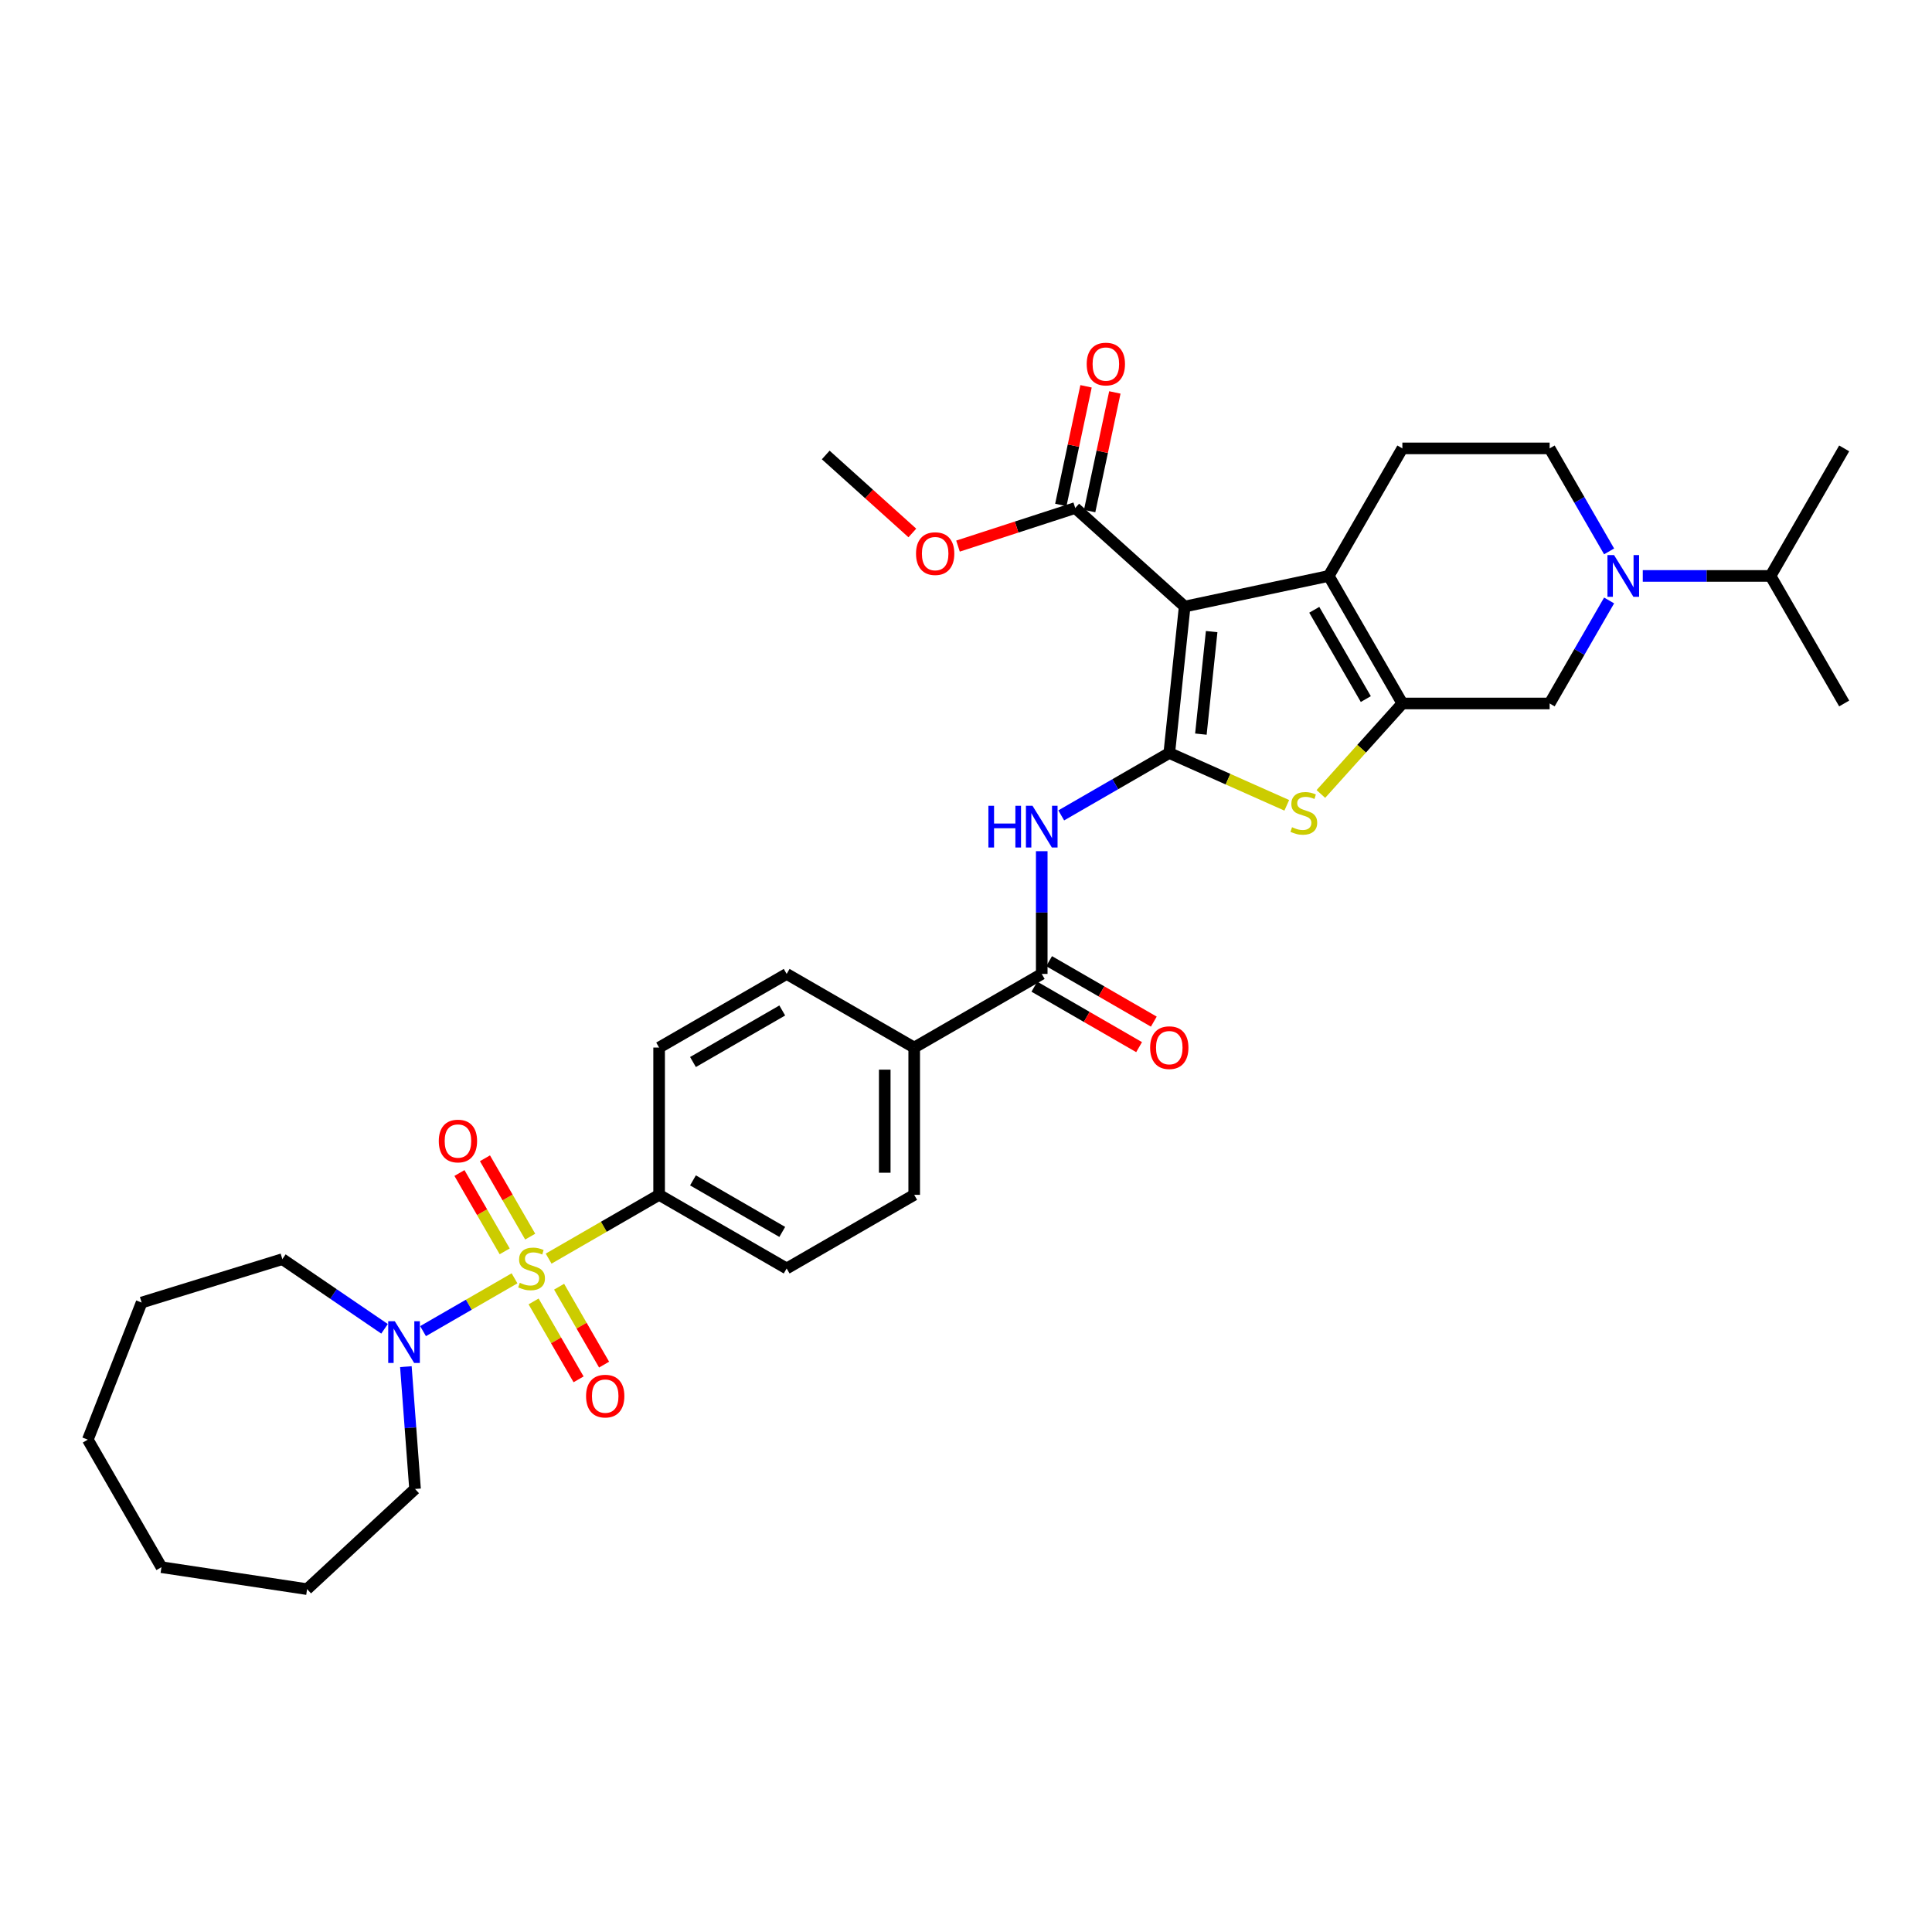 <?xml version='1.0' encoding='iso-8859-1'?>
<svg version='1.1' baseProfile='full'
              xmlns='http://www.w3.org/2000/svg'
                      xmlns:rdkit='http://www.rdkit.org/xml'
                      xmlns:xlink='http://www.w3.org/1999/xlink'
                  xml:space='preserve'
width='1000px' height='1000px' viewBox='0 0 1000 1000'>
<!-- END OF HEADER -->
<rect style='opacity:1.0;fill:#FFFFFF;stroke:none' width='1000' height='1000' x='0' y='0'> </rect>
<path class='bond-1' d='M 605.218,389.76 L 613.186,313.95' style='fill:none;fill-rule:evenodd;stroke:#000000;stroke-width:6px;stroke-linecap:butt;stroke-linejoin:miter;stroke-opacity:1' />
<path class='bond-1' d='M 621.576,379.982 L 627.153,326.915' style='fill:none;fill-rule:evenodd;stroke:#000000;stroke-width:6px;stroke-linecap:butt;stroke-linejoin:miter;stroke-opacity:1' />
<path class='bond-4' d='M 605.218,389.76 L 635.623,403.298' style='fill:none;fill-rule:evenodd;stroke:#000000;stroke-width:6px;stroke-linecap:butt;stroke-linejoin:miter;stroke-opacity:1' />
<path class='bond-4' d='M 635.623,403.298 L 666.029,416.835' style='fill:none;fill-rule:evenodd;stroke:#CCCC00;stroke-width:6px;stroke-linecap:butt;stroke-linejoin:miter;stroke-opacity:1' />
<path class='bond-5' d='M 605.218,389.76 L 577.257,405.904' style='fill:none;fill-rule:evenodd;stroke:#000000;stroke-width:6px;stroke-linecap:butt;stroke-linejoin:miter;stroke-opacity:1' />
<path class='bond-5' d='M 577.257,405.904 L 549.296,422.047' style='fill:none;fill-rule:evenodd;stroke:#0000FF;stroke-width:6px;stroke-linecap:butt;stroke-linejoin:miter;stroke-opacity:1' />
<path class='bond-0' d='M 283.97,651.461 L 312.564,634.952' style='fill:none;fill-rule:evenodd;stroke:#CCCC00;stroke-width:6px;stroke-linecap:butt;stroke-linejoin:miter;stroke-opacity:1' />
<path class='bond-0' d='M 312.564,634.952 L 341.158,618.444' style='fill:none;fill-rule:evenodd;stroke:#000000;stroke-width:6px;stroke-linecap:butt;stroke-linejoin:miter;stroke-opacity:1' />
<path class='bond-6' d='M 266.315,661.654 L 242.64,675.323' style='fill:none;fill-rule:evenodd;stroke:#CCCC00;stroke-width:6px;stroke-linecap:butt;stroke-linejoin:miter;stroke-opacity:1' />
<path class='bond-6' d='M 242.64,675.323 L 218.965,688.992' style='fill:none;fill-rule:evenodd;stroke:#0000FF;stroke-width:6px;stroke-linecap:butt;stroke-linejoin:miter;stroke-opacity:1' />
<path class='bond-13' d='M 274.429,640.077 L 262.722,619.8' style='fill:none;fill-rule:evenodd;stroke:#CCCC00;stroke-width:6px;stroke-linecap:butt;stroke-linejoin:miter;stroke-opacity:1' />
<path class='bond-13' d='M 262.722,619.8 L 251.015,599.522' style='fill:none;fill-rule:evenodd;stroke:#FF0000;stroke-width:6px;stroke-linecap:butt;stroke-linejoin:miter;stroke-opacity:1' />
<path class='bond-13' d='M 261.226,647.7 L 249.519,627.422' style='fill:none;fill-rule:evenodd;stroke:#CCCC00;stroke-width:6px;stroke-linecap:butt;stroke-linejoin:miter;stroke-opacity:1' />
<path class='bond-13' d='M 249.519,627.422 L 237.812,607.145' style='fill:none;fill-rule:evenodd;stroke:#FF0000;stroke-width:6px;stroke-linecap:butt;stroke-linejoin:miter;stroke-opacity:1' />
<path class='bond-14' d='M 276.19,673.617 L 287.831,693.781' style='fill:none;fill-rule:evenodd;stroke:#CCCC00;stroke-width:6px;stroke-linecap:butt;stroke-linejoin:miter;stroke-opacity:1' />
<path class='bond-14' d='M 287.831,693.781 L 299.473,713.945' style='fill:none;fill-rule:evenodd;stroke:#FF0000;stroke-width:6px;stroke-linecap:butt;stroke-linejoin:miter;stroke-opacity:1' />
<path class='bond-14' d='M 289.393,665.994 L 301.034,686.158' style='fill:none;fill-rule:evenodd;stroke:#CCCC00;stroke-width:6px;stroke-linecap:butt;stroke-linejoin:miter;stroke-opacity:1' />
<path class='bond-14' d='M 301.034,686.158 L 312.676,706.322' style='fill:none;fill-rule:evenodd;stroke:#FF0000;stroke-width:6px;stroke-linecap:butt;stroke-linejoin:miter;stroke-opacity:1' />
<path class='bond-3' d='M 613.186,313.95 L 687.748,298.101' style='fill:none;fill-rule:evenodd;stroke:#000000;stroke-width:6px;stroke-linecap:butt;stroke-linejoin:miter;stroke-opacity:1' />
<path class='bond-9' d='M 613.186,313.95 L 556.538,262.944' style='fill:none;fill-rule:evenodd;stroke:#000000;stroke-width:6px;stroke-linecap:butt;stroke-linejoin:miter;stroke-opacity:1' />
<path class='bond-2' d='M 725.862,364.117 L 704.773,387.539' style='fill:none;fill-rule:evenodd;stroke:#000000;stroke-width:6px;stroke-linecap:butt;stroke-linejoin:miter;stroke-opacity:1' />
<path class='bond-2' d='M 704.773,387.539 L 683.683,410.961' style='fill:none;fill-rule:evenodd;stroke:#CCCC00;stroke-width:6px;stroke-linecap:butt;stroke-linejoin:miter;stroke-opacity:1' />
<path class='bond-10' d='M 725.862,364.117 L 802.09,364.117' style='fill:none;fill-rule:evenodd;stroke:#000000;stroke-width:6px;stroke-linecap:butt;stroke-linejoin:miter;stroke-opacity:1' />
<path class='bond-34' d='M 725.862,364.117 L 687.748,298.101' style='fill:none;fill-rule:evenodd;stroke:#000000;stroke-width:6px;stroke-linecap:butt;stroke-linejoin:miter;stroke-opacity:1' />
<path class='bond-34' d='M 706.942,361.837 L 680.262,315.627' style='fill:none;fill-rule:evenodd;stroke:#000000;stroke-width:6px;stroke-linecap:butt;stroke-linejoin:miter;stroke-opacity:1' />
<path class='bond-12' d='M 687.748,298.101 L 725.862,232.086' style='fill:none;fill-rule:evenodd;stroke:#000000;stroke-width:6px;stroke-linecap:butt;stroke-linejoin:miter;stroke-opacity:1' />
<path class='bond-8' d='M 539.203,440.574 L 539.203,472.338' style='fill:none;fill-rule:evenodd;stroke:#0000FF;stroke-width:6px;stroke-linecap:butt;stroke-linejoin:miter;stroke-opacity:1' />
<path class='bond-8' d='M 539.203,472.338 L 539.203,504.102' style='fill:none;fill-rule:evenodd;stroke:#000000;stroke-width:6px;stroke-linecap:butt;stroke-linejoin:miter;stroke-opacity:1' />
<path class='bond-25' d='M 210.079,707.371 L 212.451,739.028' style='fill:none;fill-rule:evenodd;stroke:#0000FF;stroke-width:6px;stroke-linecap:butt;stroke-linejoin:miter;stroke-opacity:1' />
<path class='bond-25' d='M 212.451,739.028 L 214.824,770.686' style='fill:none;fill-rule:evenodd;stroke:#000000;stroke-width:6px;stroke-linecap:butt;stroke-linejoin:miter;stroke-opacity:1' />
<path class='bond-26' d='M 199.035,687.79 L 172.59,669.761' style='fill:none;fill-rule:evenodd;stroke:#0000FF;stroke-width:6px;stroke-linecap:butt;stroke-linejoin:miter;stroke-opacity:1' />
<path class='bond-26' d='M 172.59,669.761 L 146.145,651.731' style='fill:none;fill-rule:evenodd;stroke:#000000;stroke-width:6px;stroke-linecap:butt;stroke-linejoin:miter;stroke-opacity:1' />
<path class='bond-7' d='M 832.872,310.801 L 817.481,337.459' style='fill:none;fill-rule:evenodd;stroke:#0000FF;stroke-width:6px;stroke-linecap:butt;stroke-linejoin:miter;stroke-opacity:1' />
<path class='bond-7' d='M 817.481,337.459 L 802.09,364.117' style='fill:none;fill-rule:evenodd;stroke:#000000;stroke-width:6px;stroke-linecap:butt;stroke-linejoin:miter;stroke-opacity:1' />
<path class='bond-23' d='M 850.296,298.101 L 883.364,298.101' style='fill:none;fill-rule:evenodd;stroke:#0000FF;stroke-width:6px;stroke-linecap:butt;stroke-linejoin:miter;stroke-opacity:1' />
<path class='bond-23' d='M 883.364,298.101 L 916.432,298.101' style='fill:none;fill-rule:evenodd;stroke:#000000;stroke-width:6px;stroke-linecap:butt;stroke-linejoin:miter;stroke-opacity:1' />
<path class='bond-35' d='M 832.872,285.402 L 817.481,258.744' style='fill:none;fill-rule:evenodd;stroke:#0000FF;stroke-width:6px;stroke-linecap:butt;stroke-linejoin:miter;stroke-opacity:1' />
<path class='bond-35' d='M 817.481,258.744 L 802.09,232.086' style='fill:none;fill-rule:evenodd;stroke:#000000;stroke-width:6px;stroke-linecap:butt;stroke-linejoin:miter;stroke-opacity:1' />
<path class='bond-15' d='M 539.203,504.102 L 473.188,542.216' style='fill:none;fill-rule:evenodd;stroke:#000000;stroke-width:6px;stroke-linecap:butt;stroke-linejoin:miter;stroke-opacity:1' />
<path class='bond-17' d='M 535.392,510.703 L 562.492,526.35' style='fill:none;fill-rule:evenodd;stroke:#000000;stroke-width:6px;stroke-linecap:butt;stroke-linejoin:miter;stroke-opacity:1' />
<path class='bond-17' d='M 562.492,526.35 L 589.592,541.996' style='fill:none;fill-rule:evenodd;stroke:#FF0000;stroke-width:6px;stroke-linecap:butt;stroke-linejoin:miter;stroke-opacity:1' />
<path class='bond-17' d='M 543.014,497.5 L 570.114,513.147' style='fill:none;fill-rule:evenodd;stroke:#000000;stroke-width:6px;stroke-linecap:butt;stroke-linejoin:miter;stroke-opacity:1' />
<path class='bond-17' d='M 570.114,513.147 L 597.214,528.793' style='fill:none;fill-rule:evenodd;stroke:#FF0000;stroke-width:6px;stroke-linecap:butt;stroke-linejoin:miter;stroke-opacity:1' />
<path class='bond-18' d='M 563.994,264.529 L 570.52,233.826' style='fill:none;fill-rule:evenodd;stroke:#000000;stroke-width:6px;stroke-linecap:butt;stroke-linejoin:miter;stroke-opacity:1' />
<path class='bond-18' d='M 570.52,233.826 L 577.046,203.124' style='fill:none;fill-rule:evenodd;stroke:#FF0000;stroke-width:6px;stroke-linecap:butt;stroke-linejoin:miter;stroke-opacity:1' />
<path class='bond-18' d='M 549.082,261.359 L 555.608,230.656' style='fill:none;fill-rule:evenodd;stroke:#000000;stroke-width:6px;stroke-linecap:butt;stroke-linejoin:miter;stroke-opacity:1' />
<path class='bond-18' d='M 555.608,230.656 L 562.134,199.954' style='fill:none;fill-rule:evenodd;stroke:#FF0000;stroke-width:6px;stroke-linecap:butt;stroke-linejoin:miter;stroke-opacity:1' />
<path class='bond-24' d='M 556.538,262.944 L 526.197,272.802' style='fill:none;fill-rule:evenodd;stroke:#000000;stroke-width:6px;stroke-linecap:butt;stroke-linejoin:miter;stroke-opacity:1' />
<path class='bond-24' d='M 526.197,272.802 L 495.856,282.66' style='fill:none;fill-rule:evenodd;stroke:#FF0000;stroke-width:6px;stroke-linecap:butt;stroke-linejoin:miter;stroke-opacity:1' />
<path class='bond-11' d='M 341.158,618.444 L 407.173,656.557' style='fill:none;fill-rule:evenodd;stroke:#000000;stroke-width:6px;stroke-linecap:butt;stroke-linejoin:miter;stroke-opacity:1' />
<path class='bond-11' d='M 358.683,610.958 L 404.893,637.637' style='fill:none;fill-rule:evenodd;stroke:#000000;stroke-width:6px;stroke-linecap:butt;stroke-linejoin:miter;stroke-opacity:1' />
<path class='bond-36' d='M 341.158,618.444 L 341.158,542.216' style='fill:none;fill-rule:evenodd;stroke:#000000;stroke-width:6px;stroke-linecap:butt;stroke-linejoin:miter;stroke-opacity:1' />
<path class='bond-16' d='M 725.862,232.086 L 802.09,232.086' style='fill:none;fill-rule:evenodd;stroke:#000000;stroke-width:6px;stroke-linecap:butt;stroke-linejoin:miter;stroke-opacity:1' />
<path class='bond-21' d='M 473.188,542.216 L 407.173,504.102' style='fill:none;fill-rule:evenodd;stroke:#000000;stroke-width:6px;stroke-linecap:butt;stroke-linejoin:miter;stroke-opacity:1' />
<path class='bond-22' d='M 473.188,542.216 L 473.188,618.444' style='fill:none;fill-rule:evenodd;stroke:#000000;stroke-width:6px;stroke-linecap:butt;stroke-linejoin:miter;stroke-opacity:1' />
<path class='bond-22' d='M 457.942,553.65 L 457.942,607.009' style='fill:none;fill-rule:evenodd;stroke:#000000;stroke-width:6px;stroke-linecap:butt;stroke-linejoin:miter;stroke-opacity:1' />
<path class='bond-19' d='M 341.158,542.216 L 407.173,504.102' style='fill:none;fill-rule:evenodd;stroke:#000000;stroke-width:6px;stroke-linecap:butt;stroke-linejoin:miter;stroke-opacity:1' />
<path class='bond-19' d='M 358.683,549.702 L 404.893,523.022' style='fill:none;fill-rule:evenodd;stroke:#000000;stroke-width:6px;stroke-linecap:butt;stroke-linejoin:miter;stroke-opacity:1' />
<path class='bond-20' d='M 407.173,656.557 L 473.188,618.444' style='fill:none;fill-rule:evenodd;stroke:#000000;stroke-width:6px;stroke-linecap:butt;stroke-linejoin:miter;stroke-opacity:1' />
<path class='bond-27' d='M 916.432,298.101 L 954.545,364.117' style='fill:none;fill-rule:evenodd;stroke:#000000;stroke-width:6px;stroke-linecap:butt;stroke-linejoin:miter;stroke-opacity:1' />
<path class='bond-28' d='M 916.432,298.101 L 954.545,232.086' style='fill:none;fill-rule:evenodd;stroke:#000000;stroke-width:6px;stroke-linecap:butt;stroke-linejoin:miter;stroke-opacity:1' />
<path class='bond-29' d='M 472.226,275.861 L 449.809,255.677' style='fill:none;fill-rule:evenodd;stroke:#FF0000;stroke-width:6px;stroke-linecap:butt;stroke-linejoin:miter;stroke-opacity:1' />
<path class='bond-29' d='M 449.809,255.677 L 427.393,235.493' style='fill:none;fill-rule:evenodd;stroke:#000000;stroke-width:6px;stroke-linecap:butt;stroke-linejoin:miter;stroke-opacity:1' />
<path class='bond-31' d='M 214.824,770.686 L 158.945,822.534' style='fill:none;fill-rule:evenodd;stroke:#000000;stroke-width:6px;stroke-linecap:butt;stroke-linejoin:miter;stroke-opacity:1' />
<path class='bond-30' d='M 146.145,651.731 L 73.304,674.199' style='fill:none;fill-rule:evenodd;stroke:#000000;stroke-width:6px;stroke-linecap:butt;stroke-linejoin:miter;stroke-opacity:1' />
<path class='bond-33' d='M 73.304,674.199 L 45.455,745.158' style='fill:none;fill-rule:evenodd;stroke:#000000;stroke-width:6px;stroke-linecap:butt;stroke-linejoin:miter;stroke-opacity:1' />
<path class='bond-32' d='M 158.945,822.534 L 83.568,811.173' style='fill:none;fill-rule:evenodd;stroke:#000000;stroke-width:6px;stroke-linecap:butt;stroke-linejoin:miter;stroke-opacity:1' />
<path class='bond-37' d='M 83.568,811.173 L 45.455,745.158' style='fill:none;fill-rule:evenodd;stroke:#000000;stroke-width:6px;stroke-linecap:butt;stroke-linejoin:miter;stroke-opacity:1' />
<path  class='atom-1' d='M 269.044 663.967
Q 269.288 664.058, 270.294 664.485
Q 271.3 664.912, 272.398 665.186
Q 273.526 665.43, 274.624 665.43
Q 276.667 665.43, 277.856 664.455
Q 279.045 663.448, 279.045 661.71
Q 279.045 660.521, 278.435 659.79
Q 277.856 659.058, 276.941 658.661
Q 276.027 658.265, 274.502 657.808
Q 272.581 657.228, 271.422 656.679
Q 270.294 656.131, 269.471 654.972
Q 268.678 653.813, 268.678 651.862
Q 268.678 649.148, 270.508 647.471
Q 272.368 645.794, 276.027 645.794
Q 278.527 645.794, 281.363 646.983
L 280.661 649.331
Q 278.07 648.264, 276.118 648.264
Q 274.014 648.264, 272.856 649.148
Q 271.697 650.002, 271.727 651.496
Q 271.727 652.655, 272.307 653.356
Q 272.917 654.057, 273.77 654.454
Q 274.655 654.85, 276.118 655.307
Q 278.07 655.917, 279.228 656.527
Q 280.387 657.137, 281.21 658.387
Q 282.064 659.607, 282.064 661.71
Q 282.064 664.699, 280.051 666.315
Q 278.07 667.9, 274.746 667.9
Q 272.825 667.9, 271.361 667.473
Q 269.928 667.077, 268.221 666.376
L 269.044 663.967
' fill='#CCCC00'/>
<path  class='atom-5' d='M 668.758 428.174
Q 669.002 428.266, 670.008 428.693
Q 671.014 429.119, 672.112 429.394
Q 673.24 429.638, 674.337 429.638
Q 676.38 429.638, 677.57 428.662
Q 678.759 427.656, 678.759 425.918
Q 678.759 424.729, 678.149 423.997
Q 677.57 423.265, 676.655 422.869
Q 675.74 422.472, 674.216 422.015
Q 672.295 421.436, 671.136 420.887
Q 670.008 420.338, 669.184 419.179
Q 668.392 418.021, 668.392 416.069
Q 668.392 413.356, 670.221 411.679
Q 672.081 410.002, 675.74 410.002
Q 678.24 410.002, 681.076 411.191
L 680.375 413.539
Q 677.783 412.471, 675.832 412.471
Q 673.728 412.471, 672.569 413.356
Q 671.41 414.209, 671.441 415.703
Q 671.441 416.862, 672.02 417.563
Q 672.63 418.265, 673.484 418.661
Q 674.368 419.057, 675.832 419.515
Q 677.783 420.125, 678.942 420.734
Q 680.1 421.344, 680.924 422.594
Q 681.777 423.814, 681.777 425.918
Q 681.777 428.906, 679.765 430.522
Q 677.783 432.108, 674.459 432.108
Q 672.538 432.108, 671.075 431.681
Q 669.642 431.284, 667.934 430.583
L 668.758 428.174
' fill='#CCCC00'/>
<path  class='atom-6' d='M 511.593 417.08
L 514.521 417.08
L 514.521 426.258
L 525.558 426.258
L 525.558 417.08
L 528.485 417.08
L 528.485 438.668
L 525.558 438.668
L 525.558 428.697
L 514.521 428.697
L 514.521 438.668
L 511.593 438.668
L 511.593 417.08
' fill='#0000FF'/>
<path  class='atom-6' d='M 534.431 417.08
L 541.505 428.514
Q 542.206 429.643, 543.335 431.686
Q 544.463 433.728, 544.524 433.85
L 544.524 417.08
L 547.39 417.08
L 547.39 438.668
L 544.432 438.668
L 536.84 426.167
Q 535.956 424.703, 535.011 423.026
Q 534.096 421.349, 533.821 420.831
L 533.821 438.668
L 531.016 438.668
L 531.016 417.08
L 534.431 417.08
' fill='#0000FF'/>
<path  class='atom-7' d='M 204.355 683.878
L 211.429 695.312
Q 212.131 696.44, 213.259 698.483
Q 214.387 700.526, 214.448 700.648
L 214.448 683.878
L 217.314 683.878
L 217.314 705.465
L 214.356 705.465
L 206.764 692.964
Q 205.88 691.5, 204.935 689.823
Q 204.02 688.146, 203.746 687.628
L 203.746 705.465
L 200.94 705.465
L 200.94 683.878
L 204.355 683.878
' fill='#0000FF'/>
<path  class='atom-8' d='M 835.432 287.308
L 842.506 298.742
Q 843.207 299.87, 844.335 301.913
Q 845.464 303.956, 845.525 304.078
L 845.525 287.308
L 848.391 287.308
L 848.391 308.895
L 845.433 308.895
L 837.841 296.394
Q 836.957 294.93, 836.011 293.253
Q 835.097 291.576, 834.822 291.058
L 834.822 308.895
L 832.017 308.895
L 832.017 287.308
L 835.432 287.308
' fill='#0000FF'/>
<path  class='atom-14' d='M 227.119 590.603
Q 227.119 585.42, 229.68 582.523
Q 232.241 579.626, 237.028 579.626
Q 241.816 579.626, 244.377 582.523
Q 246.938 585.42, 246.938 590.603
Q 246.938 595.848, 244.346 598.836
Q 241.755 601.794, 237.028 601.794
Q 232.272 601.794, 229.68 598.836
Q 227.119 595.878, 227.119 590.603
M 237.028 599.354
Q 240.322 599.354, 242.09 597.159
Q 243.889 594.933, 243.889 590.603
Q 243.889 586.365, 242.09 584.231
Q 240.322 582.066, 237.028 582.066
Q 233.735 582.066, 231.936 584.2
Q 230.168 586.335, 230.168 590.603
Q 230.168 594.964, 231.936 597.159
Q 233.735 599.354, 237.028 599.354
' fill='#FF0000'/>
<path  class='atom-15' d='M 303.347 722.634
Q 303.347 717.45, 305.908 714.554
Q 308.469 711.657, 313.256 711.657
Q 318.043 711.657, 320.605 714.554
Q 323.166 717.45, 323.166 722.634
Q 323.166 727.878, 320.574 730.866
Q 317.982 733.824, 313.256 733.824
Q 308.5 733.824, 305.908 730.866
Q 303.347 727.909, 303.347 722.634
M 313.256 731.385
Q 316.549 731.385, 318.318 729.189
Q 320.117 726.963, 320.117 722.634
Q 320.117 718.395, 318.318 716.261
Q 316.549 714.096, 313.256 714.096
Q 309.963 714.096, 308.164 716.231
Q 306.396 718.365, 306.396 722.634
Q 306.396 726.994, 308.164 729.189
Q 309.963 731.385, 313.256 731.385
' fill='#FF0000'/>
<path  class='atom-18' d='M 595.309 542.277
Q 595.309 537.093, 597.87 534.197
Q 600.431 531.3, 605.218 531.3
Q 610.005 531.3, 612.567 534.197
Q 615.128 537.093, 615.128 542.277
Q 615.128 547.521, 612.536 550.509
Q 609.944 553.467, 605.218 553.467
Q 600.462 553.467, 597.87 550.509
Q 595.309 547.552, 595.309 542.277
M 605.218 551.028
Q 608.511 551.028, 610.28 548.832
Q 612.079 546.607, 612.079 542.277
Q 612.079 538.039, 610.28 535.904
Q 608.511 533.739, 605.218 533.739
Q 601.925 533.739, 600.126 535.874
Q 598.358 538.008, 598.358 542.277
Q 598.358 546.637, 600.126 548.832
Q 601.925 551.028, 605.218 551.028
' fill='#FF0000'/>
<path  class='atom-19' d='M 562.477 188.443
Q 562.477 183.259, 565.038 180.363
Q 567.6 177.466, 572.387 177.466
Q 577.174 177.466, 579.735 180.363
Q 582.296 183.259, 582.296 188.443
Q 582.296 193.687, 579.705 196.675
Q 577.113 199.633, 572.387 199.633
Q 567.63 199.633, 565.038 196.675
Q 562.477 193.718, 562.477 188.443
M 572.387 197.194
Q 575.68 197.194, 577.448 194.998
Q 579.247 192.772, 579.247 188.443
Q 579.247 184.204, 577.448 182.07
Q 575.68 179.905, 572.387 179.905
Q 569.094 179.905, 567.295 182.04
Q 565.526 184.174, 565.526 188.443
Q 565.526 192.803, 567.295 194.998
Q 569.094 197.194, 572.387 197.194
' fill='#FF0000'/>
<path  class='atom-25' d='M 474.131 286.56
Q 474.131 281.377, 476.693 278.48
Q 479.254 275.584, 484.041 275.584
Q 488.828 275.584, 491.389 278.48
Q 493.951 281.377, 493.951 286.56
Q 493.951 291.805, 491.359 294.793
Q 488.767 297.751, 484.041 297.751
Q 479.284 297.751, 476.693 294.793
Q 474.131 291.835, 474.131 286.56
M 484.041 295.311
Q 487.334 295.311, 489.103 293.116
Q 490.902 290.89, 490.902 286.56
Q 490.902 282.322, 489.103 280.188
Q 487.334 278.023, 484.041 278.023
Q 480.748 278.023, 478.949 280.157
Q 477.181 282.292, 477.181 286.56
Q 477.181 290.921, 478.949 293.116
Q 480.748 295.311, 484.041 295.311
' fill='#FF0000'/>
</svg>
